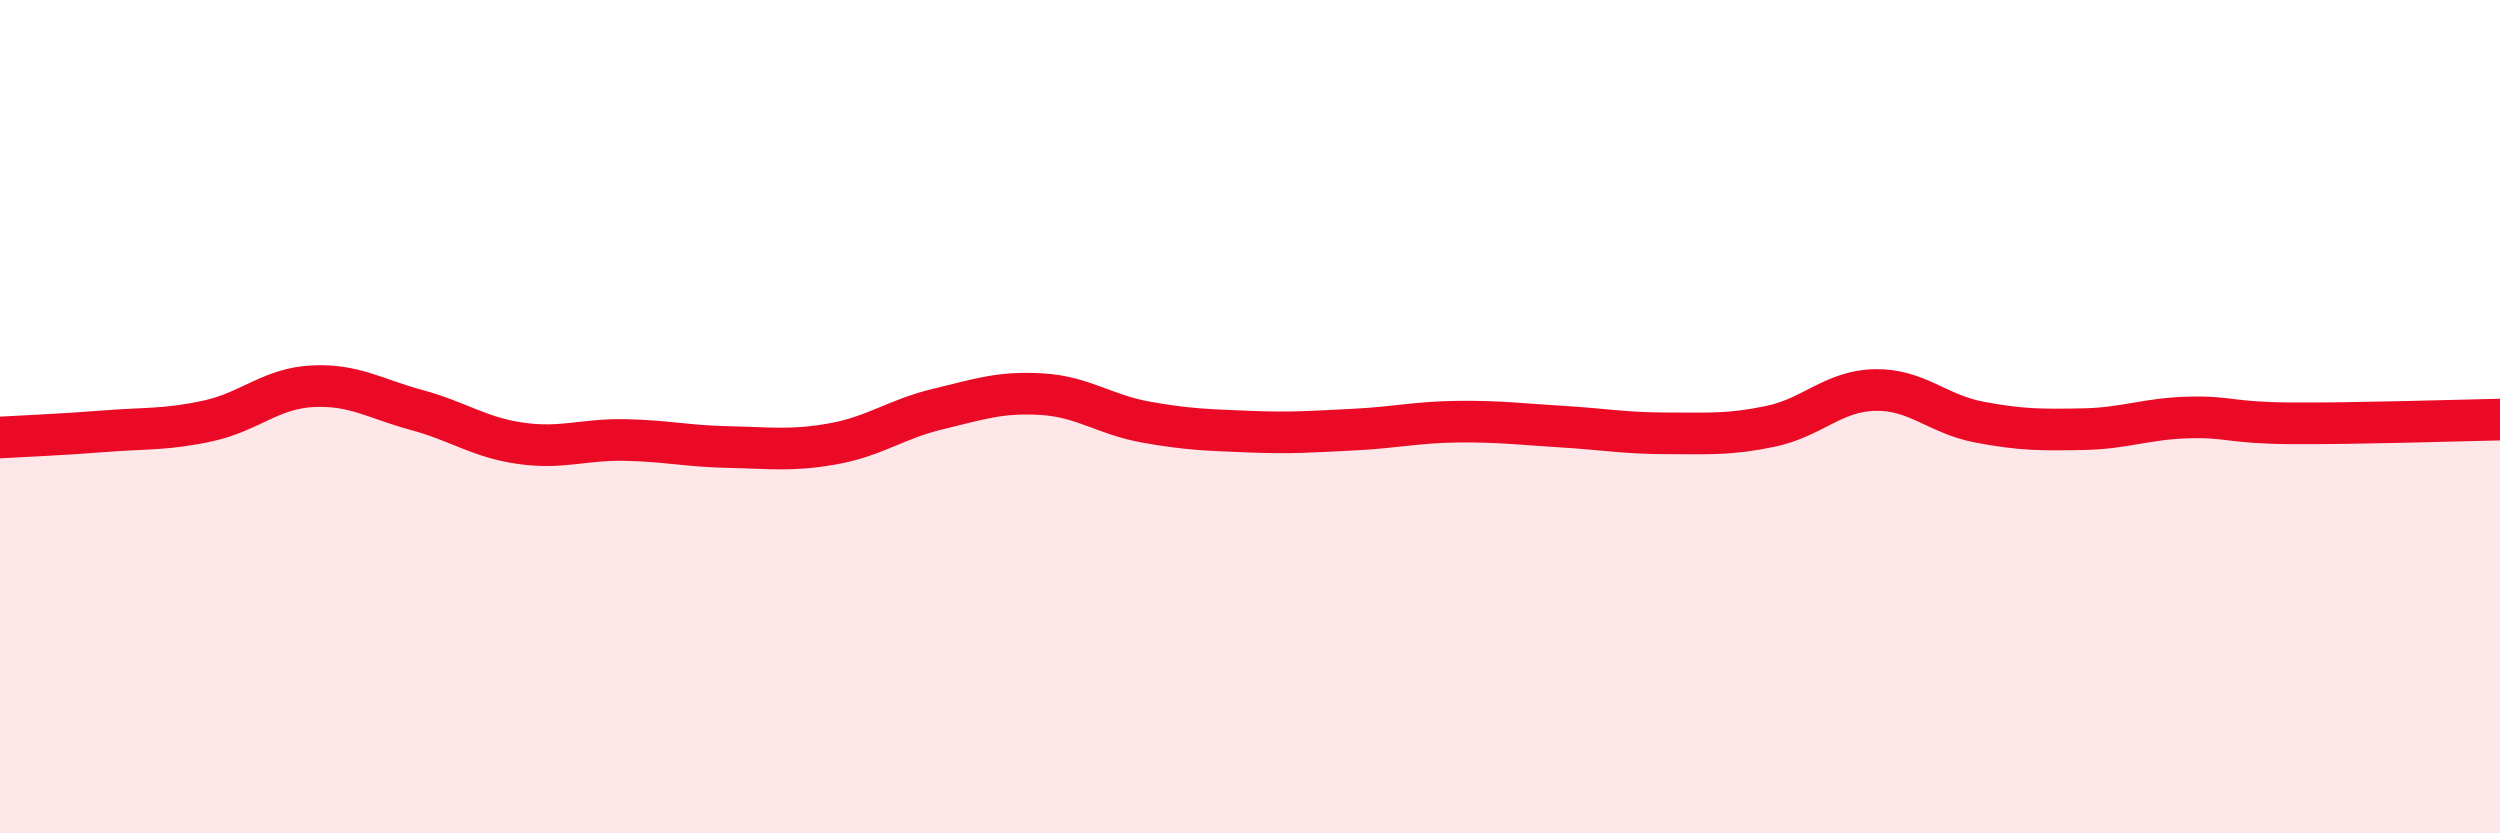 
    <svg width="60" height="20" viewBox="0 0 60 20" xmlns="http://www.w3.org/2000/svg">
      <path
        d="M 0,10.5 C 0.5,10.47 1.5,10.43 2.5,10.35 C 3.5,10.27 4,10.32 5,10.1 C 6,9.88 6.5,9.32 7.5,9.27 C 8.5,9.22 9,9.57 10,9.84 C 11,10.11 11.5,10.5 12.5,10.64 C 13.5,10.78 14,10.54 15,10.56 C 16,10.58 16.5,10.71 17.5,10.73 C 18.5,10.75 19,10.83 20,10.65 C 21,10.47 21.5,10.06 22.5,9.82 C 23.5,9.58 24,9.4 25,9.46 C 26,9.52 26.5,9.95 27.5,10.13 C 28.5,10.31 29,10.32 30,10.36 C 31,10.4 31.5,10.36 32.5,10.31 C 33.5,10.26 34,10.13 35,10.12 C 36,10.11 36.5,10.18 37.5,10.24 C 38.5,10.3 39,10.4 40,10.4 C 41,10.4 41.5,10.44 42.5,10.23 C 43.5,10.02 44,9.38 45,9.36 C 46,9.34 46.5,9.94 47.5,10.13 C 48.5,10.32 49,10.32 50,10.3 C 51,10.28 51.5,10.05 52.5,10.02 C 53.5,9.99 53.5,10.15 55,10.16 C 56.5,10.17 59,10.09 60,10.07L60 20L0 20Z"
        fill="#EB0A25"
        opacity="0.1"
        stroke-linecap="round"
        stroke-linejoin="round"
      />
      <path
        d="M 0,10.5 C 0.5,10.47 1.5,10.43 2.5,10.35 C 3.5,10.27 4,10.32 5,10.1 C 6,9.88 6.5,9.32 7.5,9.27 C 8.5,9.22 9,9.57 10,9.84 C 11,10.11 11.5,10.5 12.5,10.64 C 13.5,10.78 14,10.54 15,10.56 C 16,10.58 16.5,10.71 17.5,10.73 C 18.5,10.75 19,10.83 20,10.65 C 21,10.47 21.5,10.06 22.5,9.82 C 23.5,9.58 24,9.4 25,9.46 C 26,9.52 26.5,9.95 27.5,10.13 C 28.5,10.31 29,10.32 30,10.36 C 31,10.4 31.5,10.36 32.5,10.31 C 33.5,10.26 34,10.13 35,10.12 C 36,10.11 36.5,10.18 37.5,10.24 C 38.5,10.3 39,10.4 40,10.4 C 41,10.4 41.5,10.44 42.5,10.23 C 43.5,10.02 44,9.38 45,9.36 C 46,9.34 46.5,9.94 47.5,10.13 C 48.5,10.32 49,10.32 50,10.3 C 51,10.28 51.5,10.05 52.5,10.02 C 53.5,9.99 53.5,10.15 55,10.16 C 56.5,10.17 59,10.09 60,10.07"
        stroke="#EB0A25"
        stroke-width="1"
        fill="none"
        stroke-linecap="round"
        stroke-linejoin="round"
      />
    </svg>
  